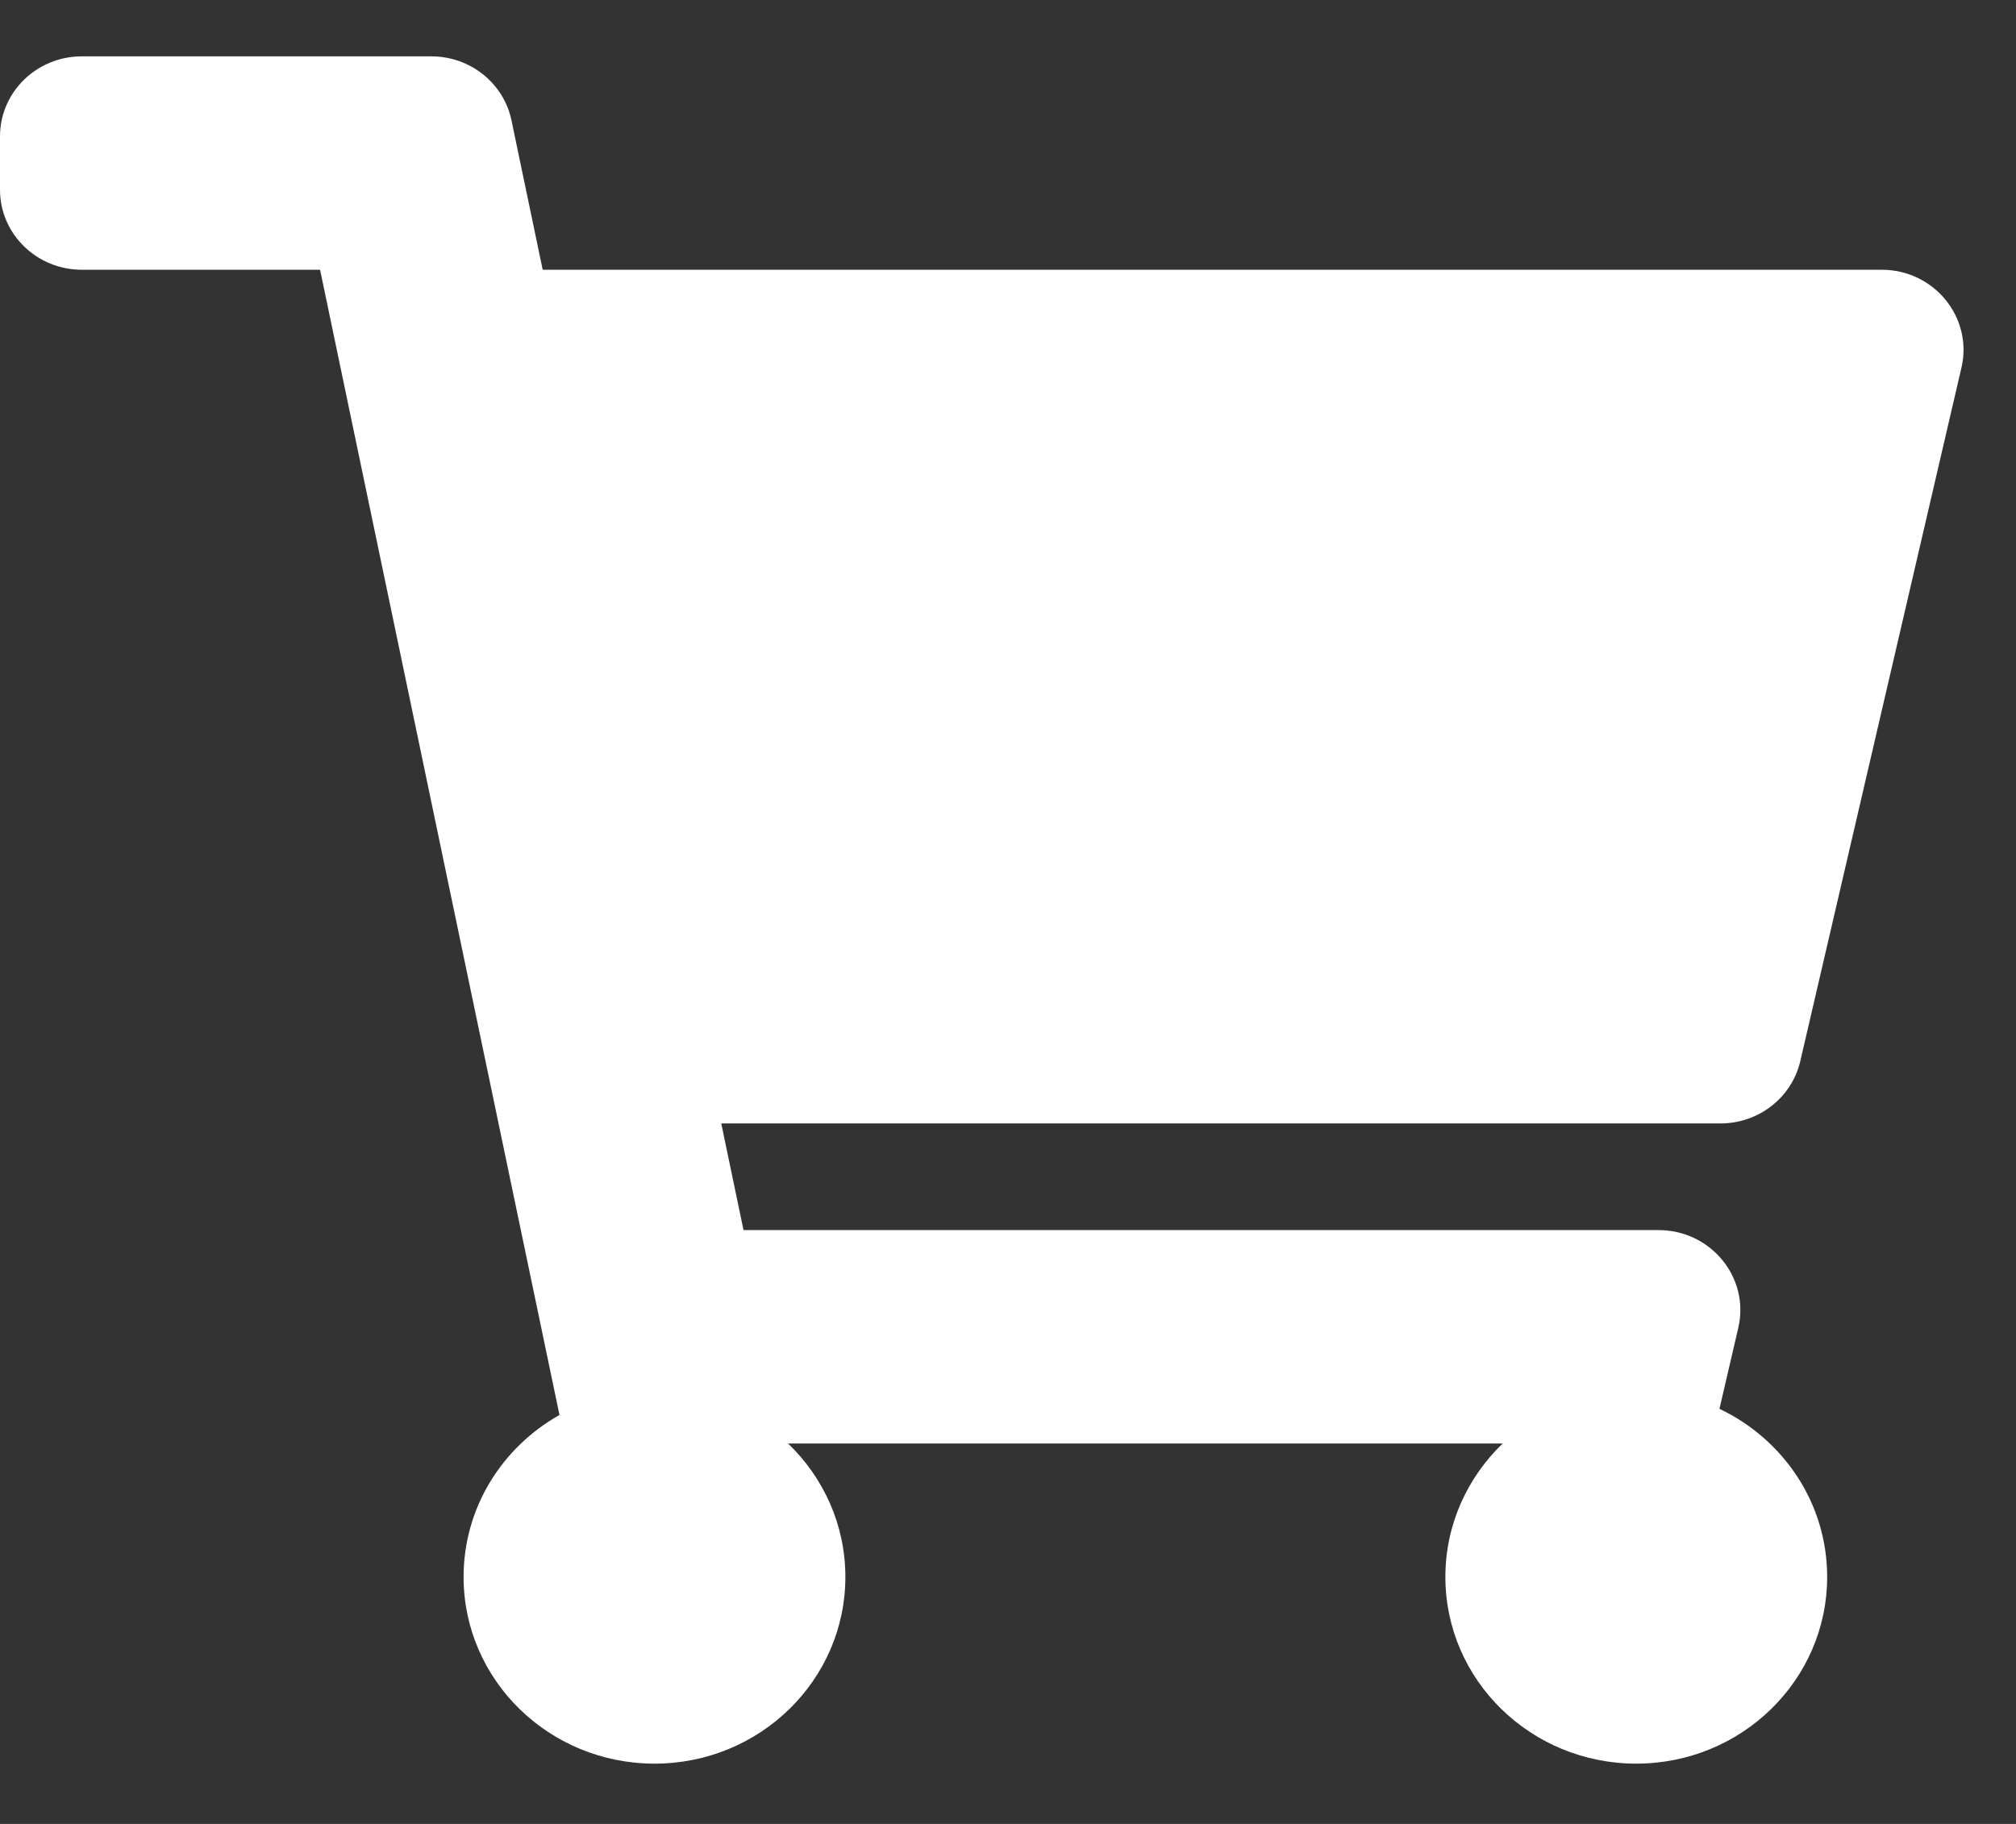 <svg width="21" height="19" viewBox="0 0 21 19" fill="none" xmlns="http://www.w3.org/2000/svg">
<rect x="0" y="0" width="21" height="19" fill="#333333" stroke="none"/>
<path d="M18.753 11.054L20.432 3.829C20.553 3.307 20.147 2.81 19.601 2.81H5.653L5.328 1.254C5.247 0.866 4.898 0.587 4.493 0.587H0.852C0.382 0.587 0 0.96 0 1.421V1.976C0 2.437 0.382 2.81 0.852 2.81H3.334L5.828 14.74C5.231 15.076 4.829 15.705 4.829 16.427C4.829 17.501 5.719 18.372 6.818 18.372C7.916 18.372 8.806 17.501 8.806 16.427C8.806 15.883 8.577 15.391 8.209 15.037H15.653C15.285 15.391 15.056 15.883 15.056 16.427C15.056 17.501 15.946 18.372 17.044 18.372C18.142 18.372 19.033 17.501 19.033 16.427C19.033 15.657 18.575 14.991 17.911 14.676L18.107 13.833C18.229 13.311 17.823 12.814 17.276 12.814H7.745L7.513 11.703H17.922C18.32 11.703 18.665 11.433 18.753 11.054Z" fill="white"/>
</svg>
